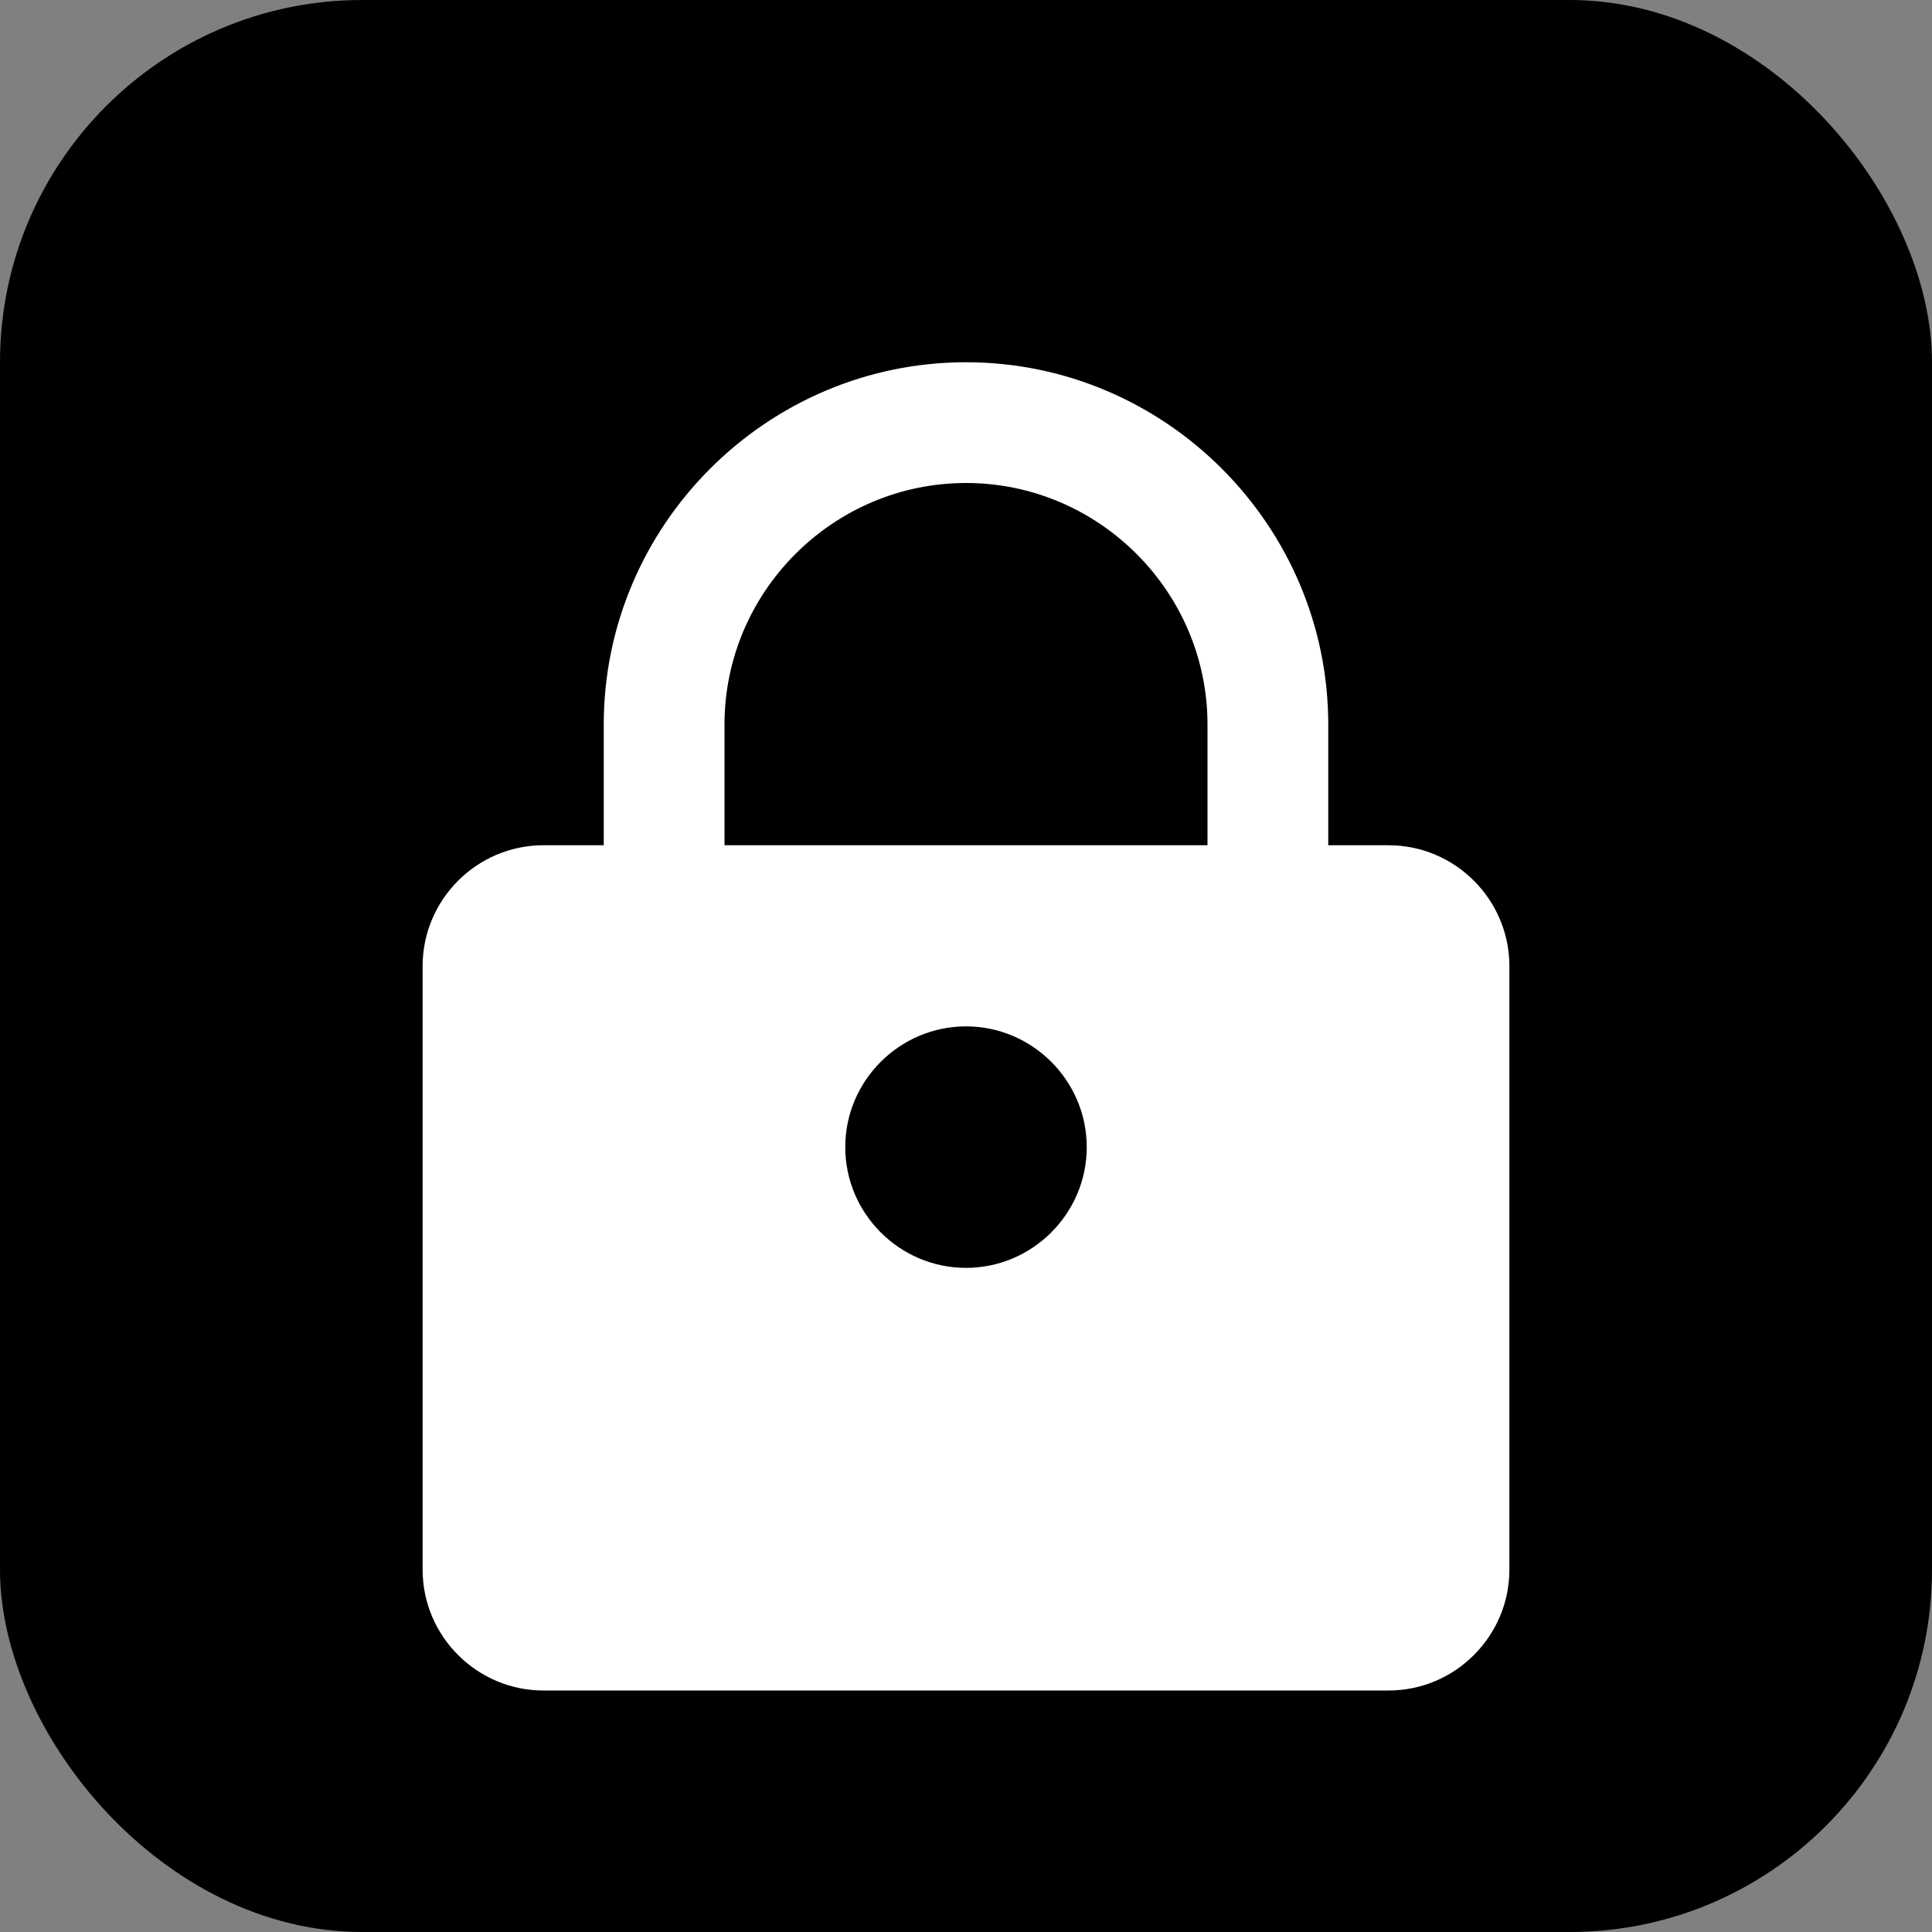 <svg xmlns="http://www.w3.org/2000/svg" viewBox="0 0 64 64">
  <rect x="0" y="0" width="64" height="64" fill="#808080" stroke="none"/>
  <rect width="64" height="64" rx="12" fill="#000000"/>
  <path d="M32 12C25.4 12 20 17.4 20 24v4h-2c-2.2 0-4 1.8-4 4v20c0 2.2 1.8 4 4 4h28c2.2 0 4-1.8 4-4V32c0-2.2-1.8-4-4-4h-2v-4c0-6.6-5.4-12-12-12zm0 4c4.4 0 8 3.6 8 8v4H24v-4c0-4.4 3.6-8 8-8zm0 18c2.2 0 4 1.8 4 4s-1.8 4-4 4-4-1.8-4-4 1.8-4 4-4z" fill="#FFFFFF"/>
  <circle cx="32" cy="38" r="2" fill="#000000"/>
</svg>
